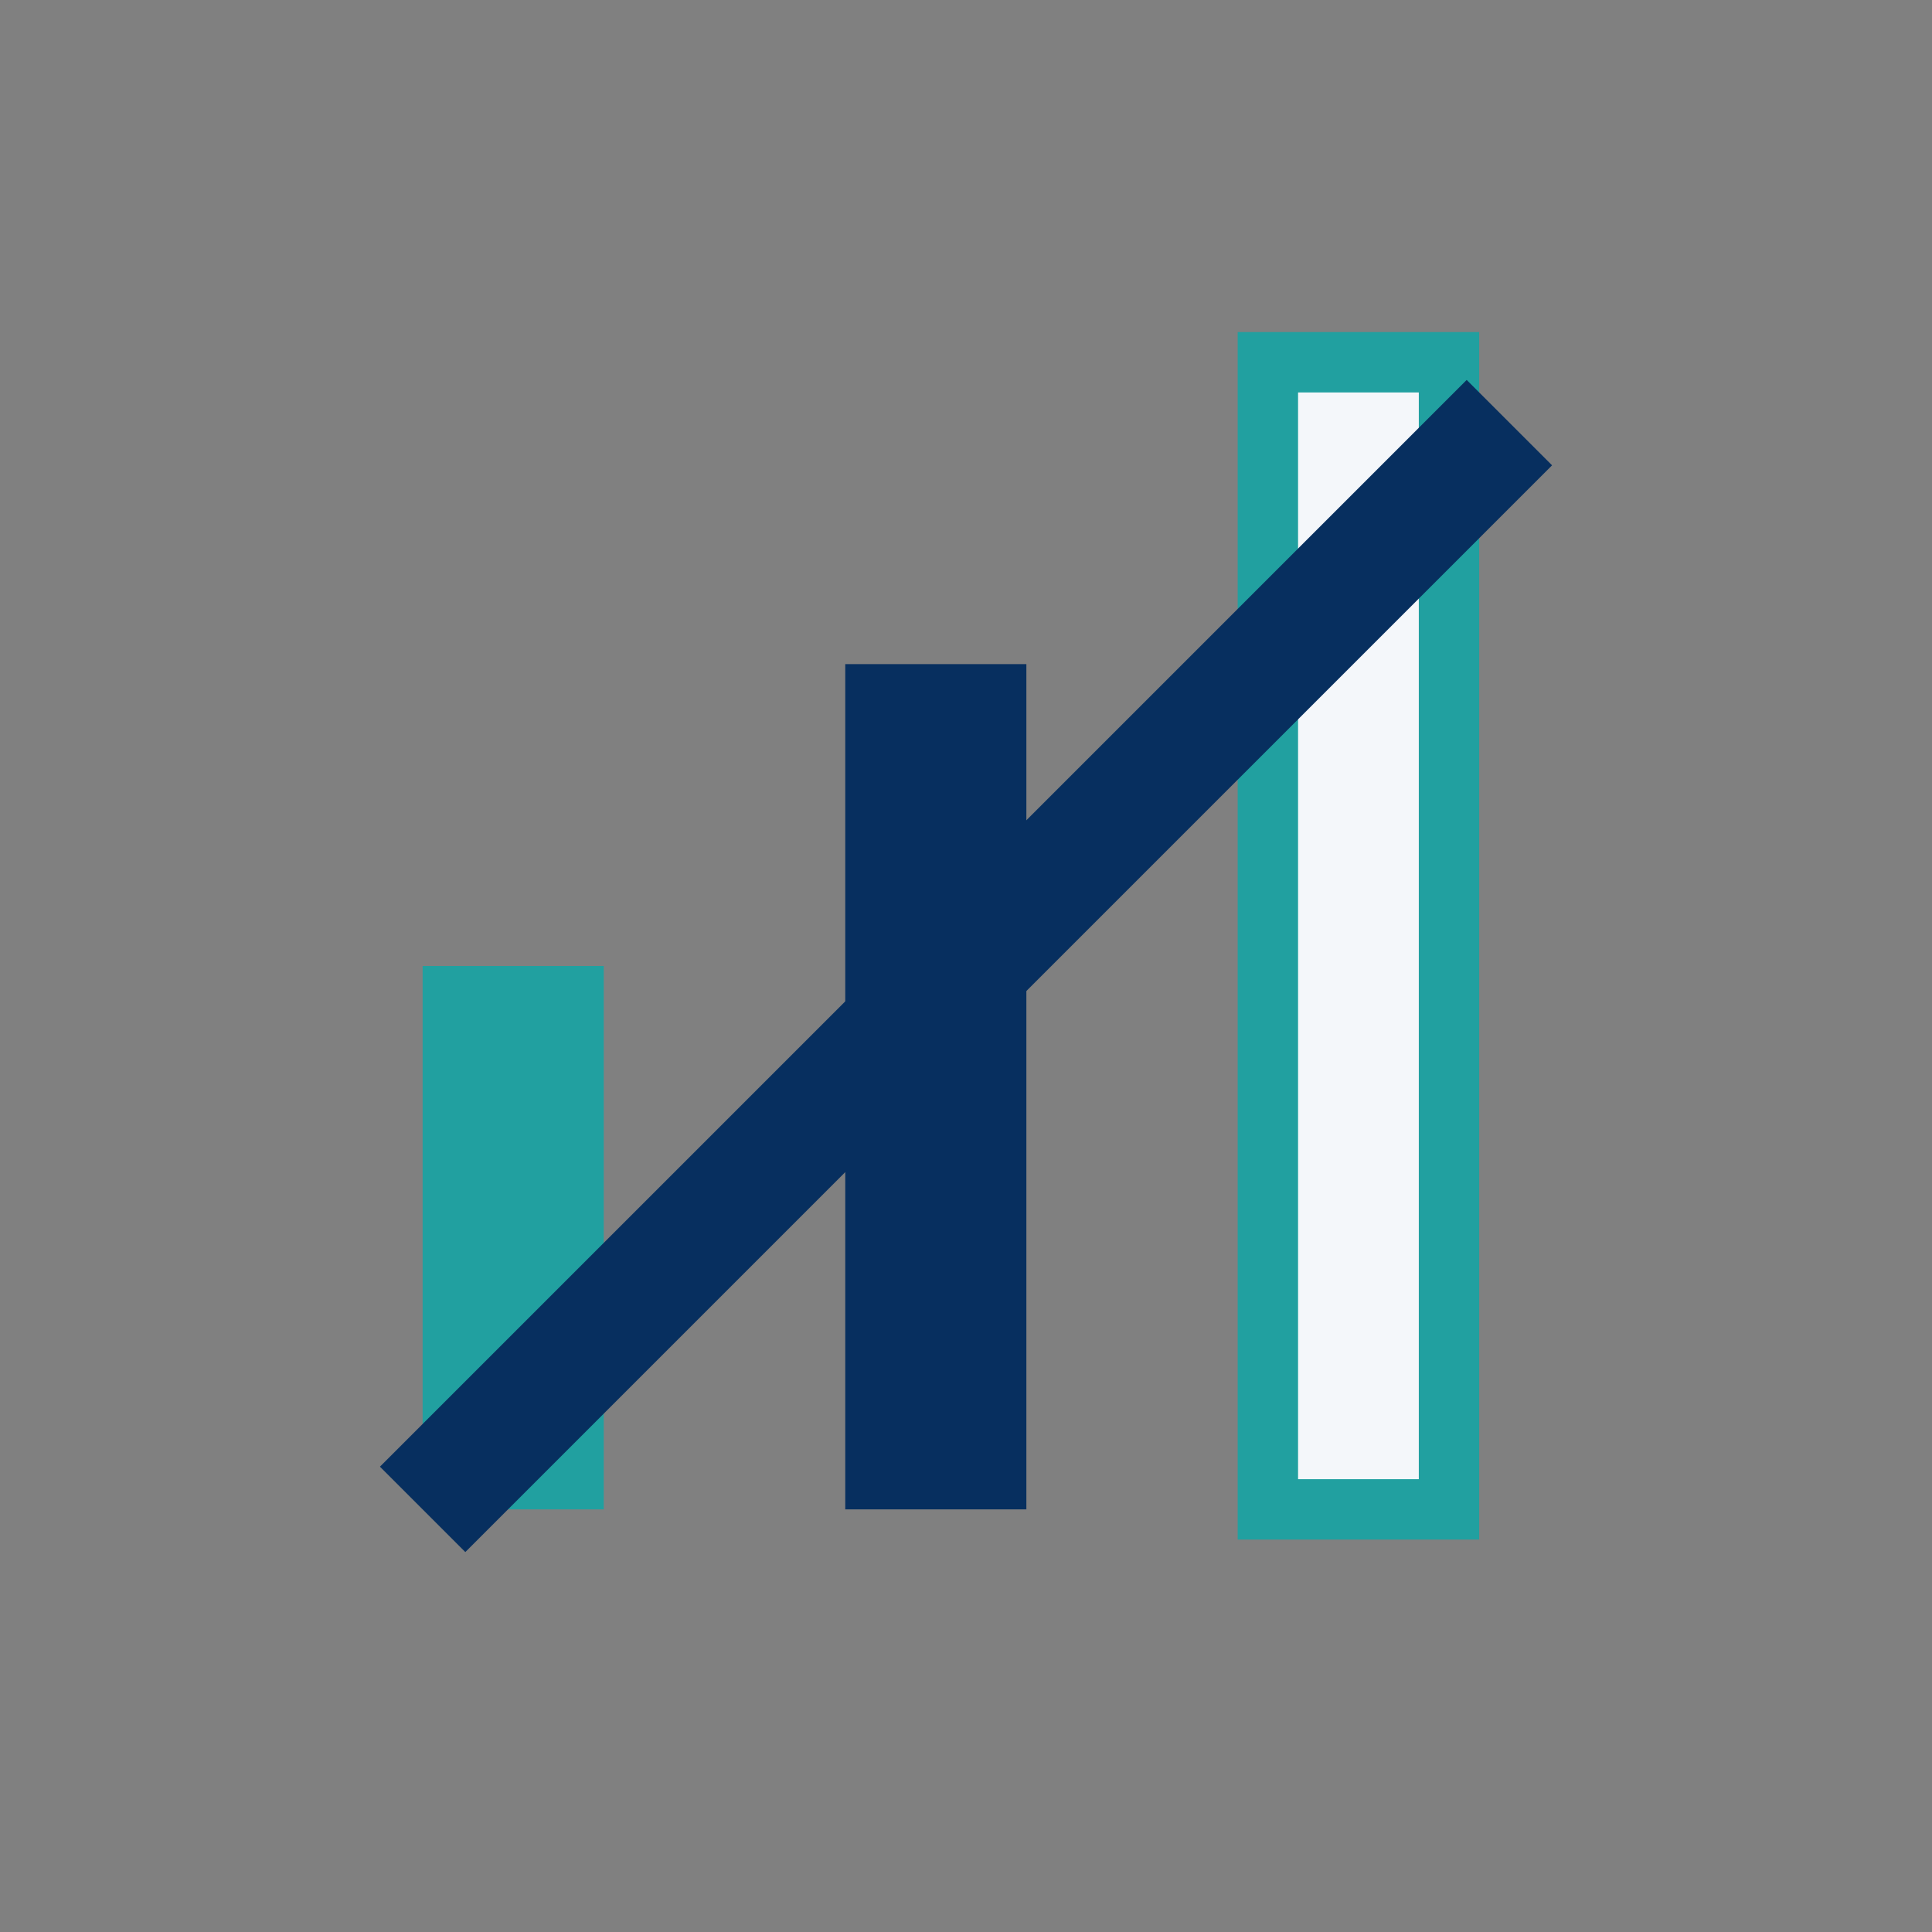 <?xml version="1.0" encoding="UTF-8"?>
<svg xmlns="http://www.w3.org/2000/svg" width="32" height="32" viewBox="0 0 32 32"><rect x="0" y="0" width="32" height="32" fill="#808080" stroke="none"/><rect x="7" y="16" width="3" height="9" fill="#21A0A0"/><rect x="14" y="11" width="3" height="14" fill="#072F5F"/><rect x="21" y="6" width="3" height="19" fill="#F4F7FA" stroke="#21A0A0" stroke-width="1"/><path d="M7 25L25 7" stroke="#072F5F" stroke-width="2"/></svg>